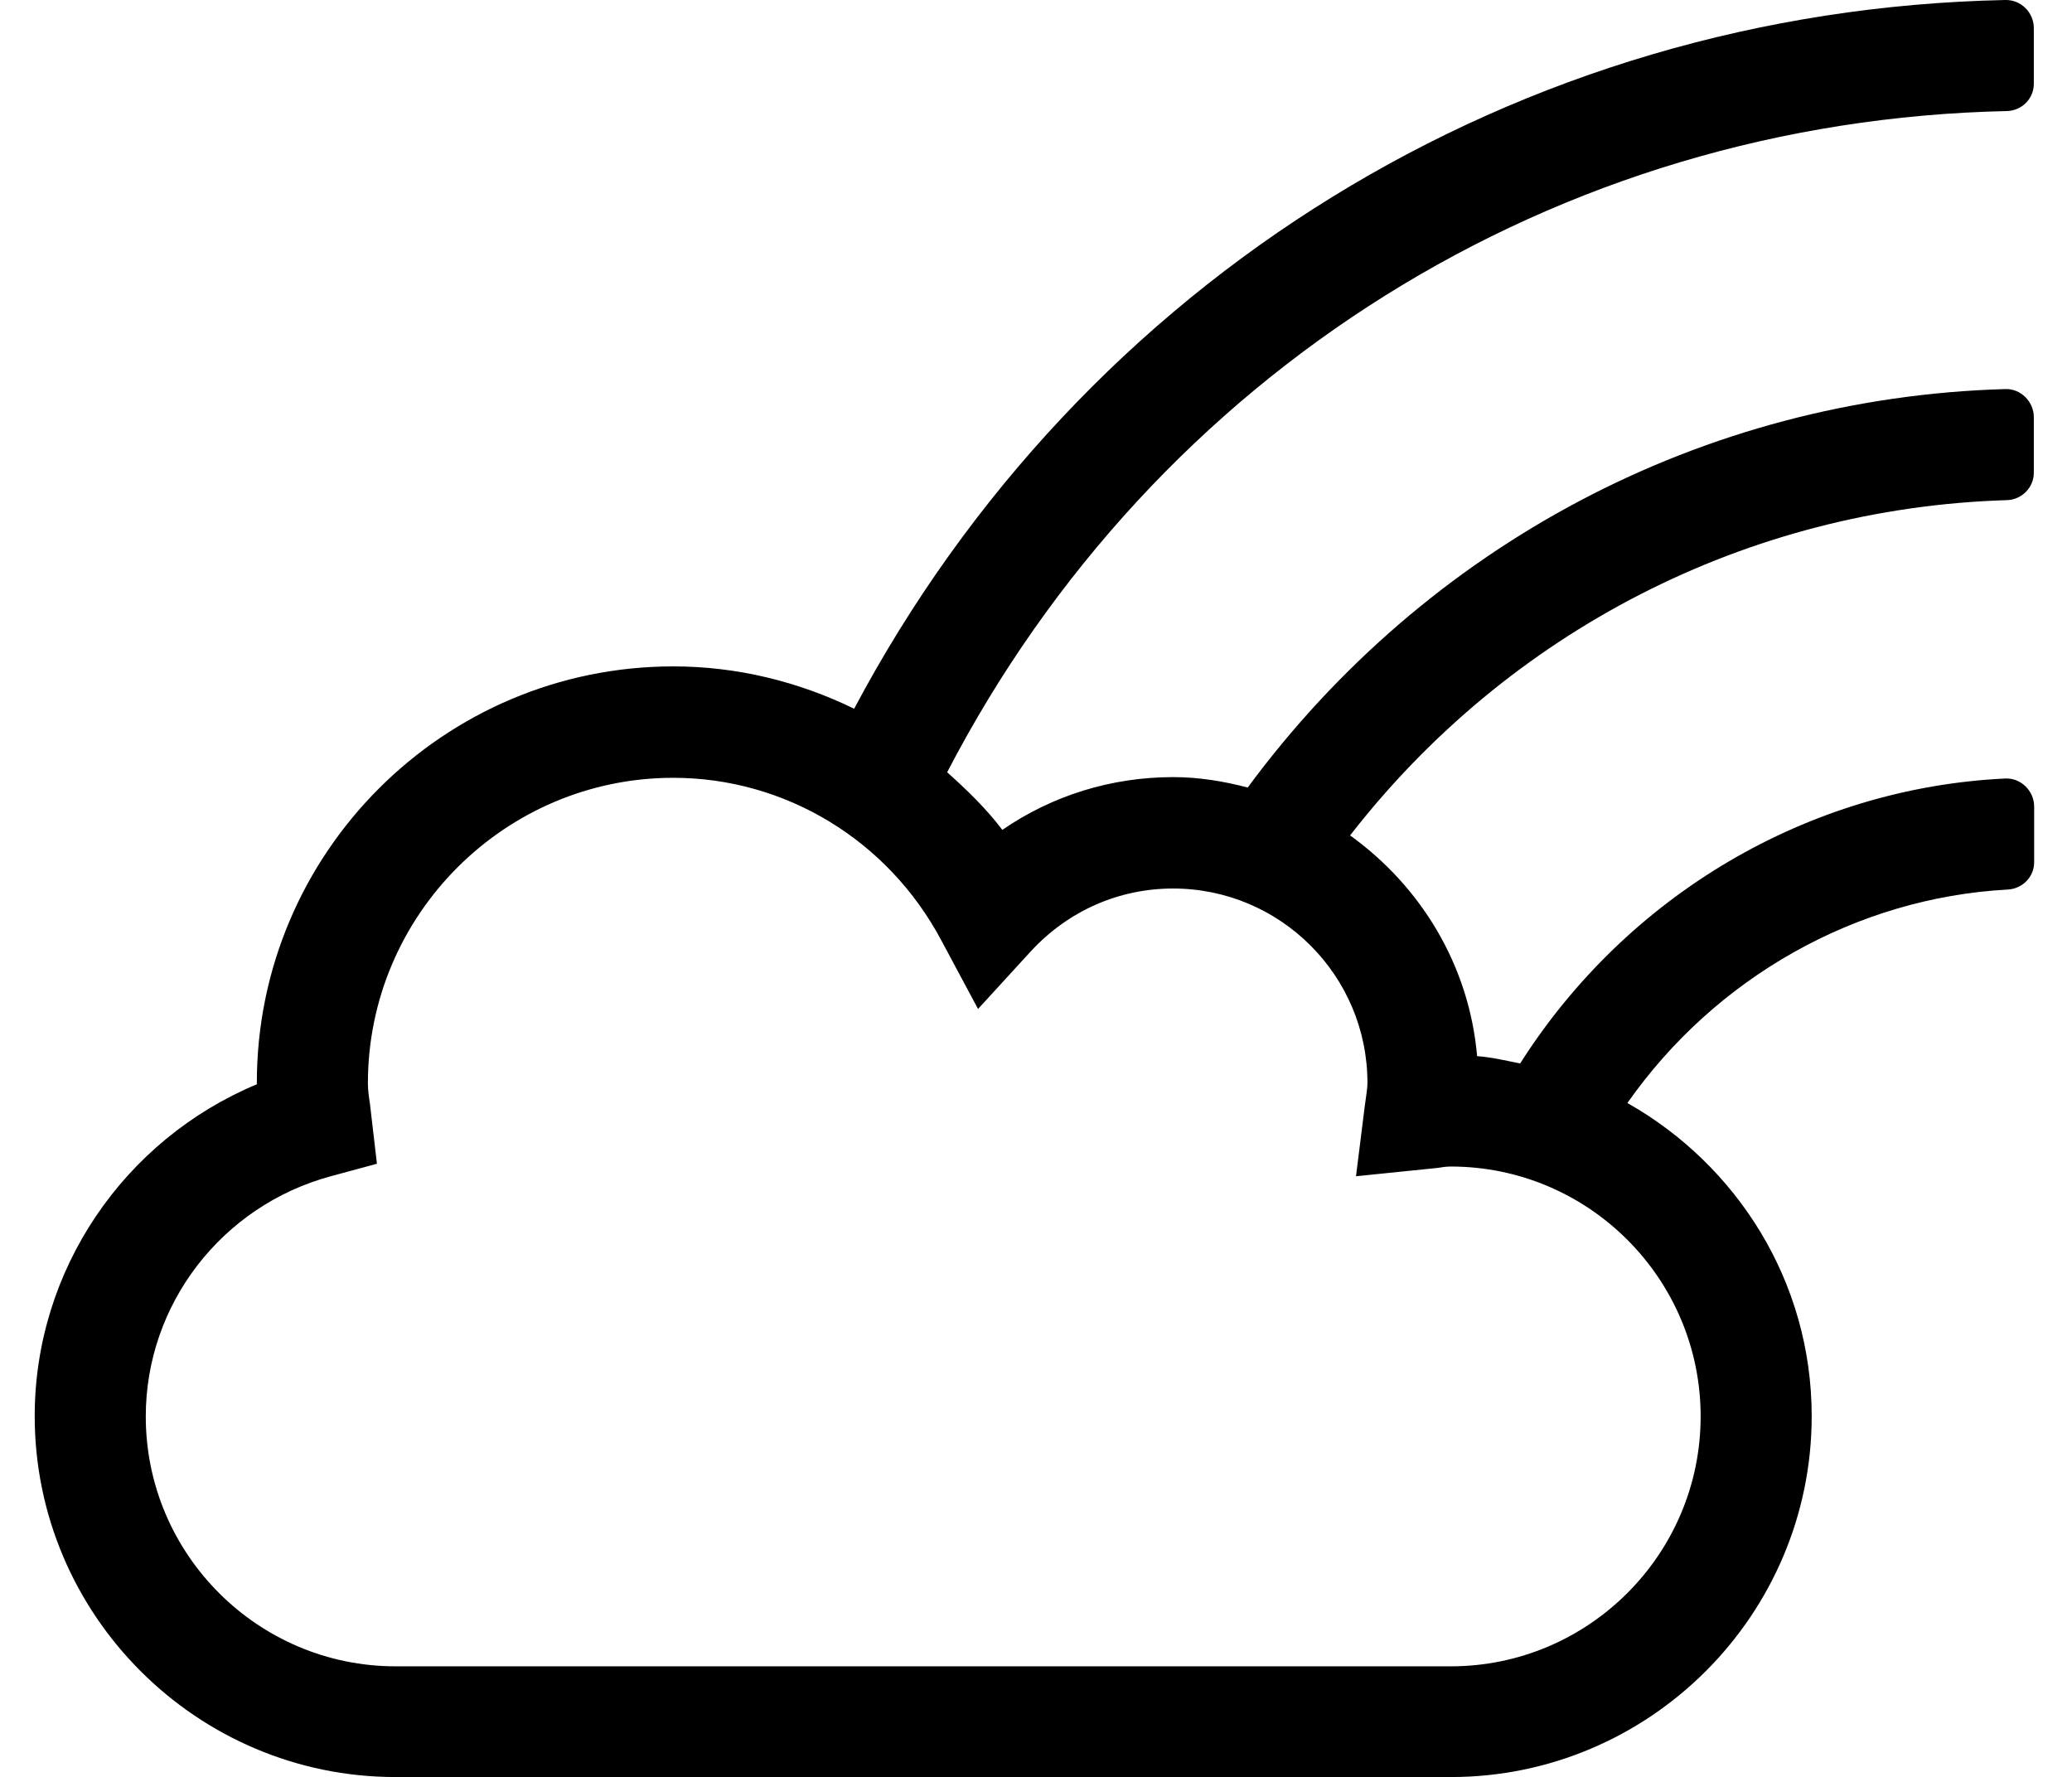 <?xml version="1.0" standalone="no"?>
<!DOCTYPE svg PUBLIC "-//W3C//DTD SVG 1.1//EN" "http://www.w3.org/Graphics/SVG/1.1/DTD/svg11.dtd" >
<svg xmlns="http://www.w3.org/2000/svg" xmlns:xlink="http://www.w3.org/1999/xlink" version="1.1" viewBox="-10 0 597 512">
   <path fill="currentColor"
d="M568.2 32c-130 2.8 -245.4 75.2 -305.3 190.5c5.699 5.1 11.199 10.4 15.899 16.6c14.4 -9.899 31.4 -15.199 49.2 -15.199c7.5 0 14.6 1.199 21.5 3c51.5 -69.801 131.1 -112.301 218.2 -114.801
c4.5 -0.199 8.3 3.601 8.3 8.101v16c0 4.3 -3.5 7.8 -7.8 7.899c-74.9 2.301 -143.601 37.9 -189.2 96.601c20.3 14.6 34.3 37.3 36.6 63.6c4.301 0.3 8.301 1.3 12.4 2.101
c30.8 -48.5 83 -79.4 139.8 -82.101c4.5 -0.2 8.3 3.601 8.3 8.101v16c0 4.3 -3.399 7.699 -7.699 7.899c-43.7 2.4 -84.2 25.4 -109.5 61.5c31.5 17.8 53.1 51.4 53.1 90.2c0 57.3 -46.7 104 -104 104
h-304c-57.3 0 -104 -46.7 -104 -104c0 -42.1 25.7 -79.6 64 -95.6v-0.4c0 -66.2 53.8 -120 120 -120c18.4 0 36.1 4.4 52.1 12.2c65.801 -123.9 191.101 -201.3 331.7 -204.2c4.5 -0.1 8.2 3.6 8.2 8.1
v16c0 4.4 -3.5 7.801 -7.8 7.9zM287 274.1l-15.2 16.601l-10.6 -19.8c-15.4 -28.9 -45 -46.801 -77.2 -46.801c-48.5 0 -88 39.5 -88 88c0 2 0.3 4 0.6 6l2 17.2l-13.3 3.601
c-31.399 8.5 -53.3 36.899 -53.3 69.199c0 39.7 32.3 72 72 72h304c39.7 0 72 -32.3 72 -72c0 -39.699 -32.3 -72 -72 -72c-1.3 0 -2.6 0.2 -3.8 0.4l-23.5 2.4l2.5 -20
c0.5 -3.801 0.8 -5.301 0.8 -6.9c0 -30.9 -25.1 -56 -56 -56c-15.6 0 -30.2 6.4 -41 18.1z" />
</svg>
